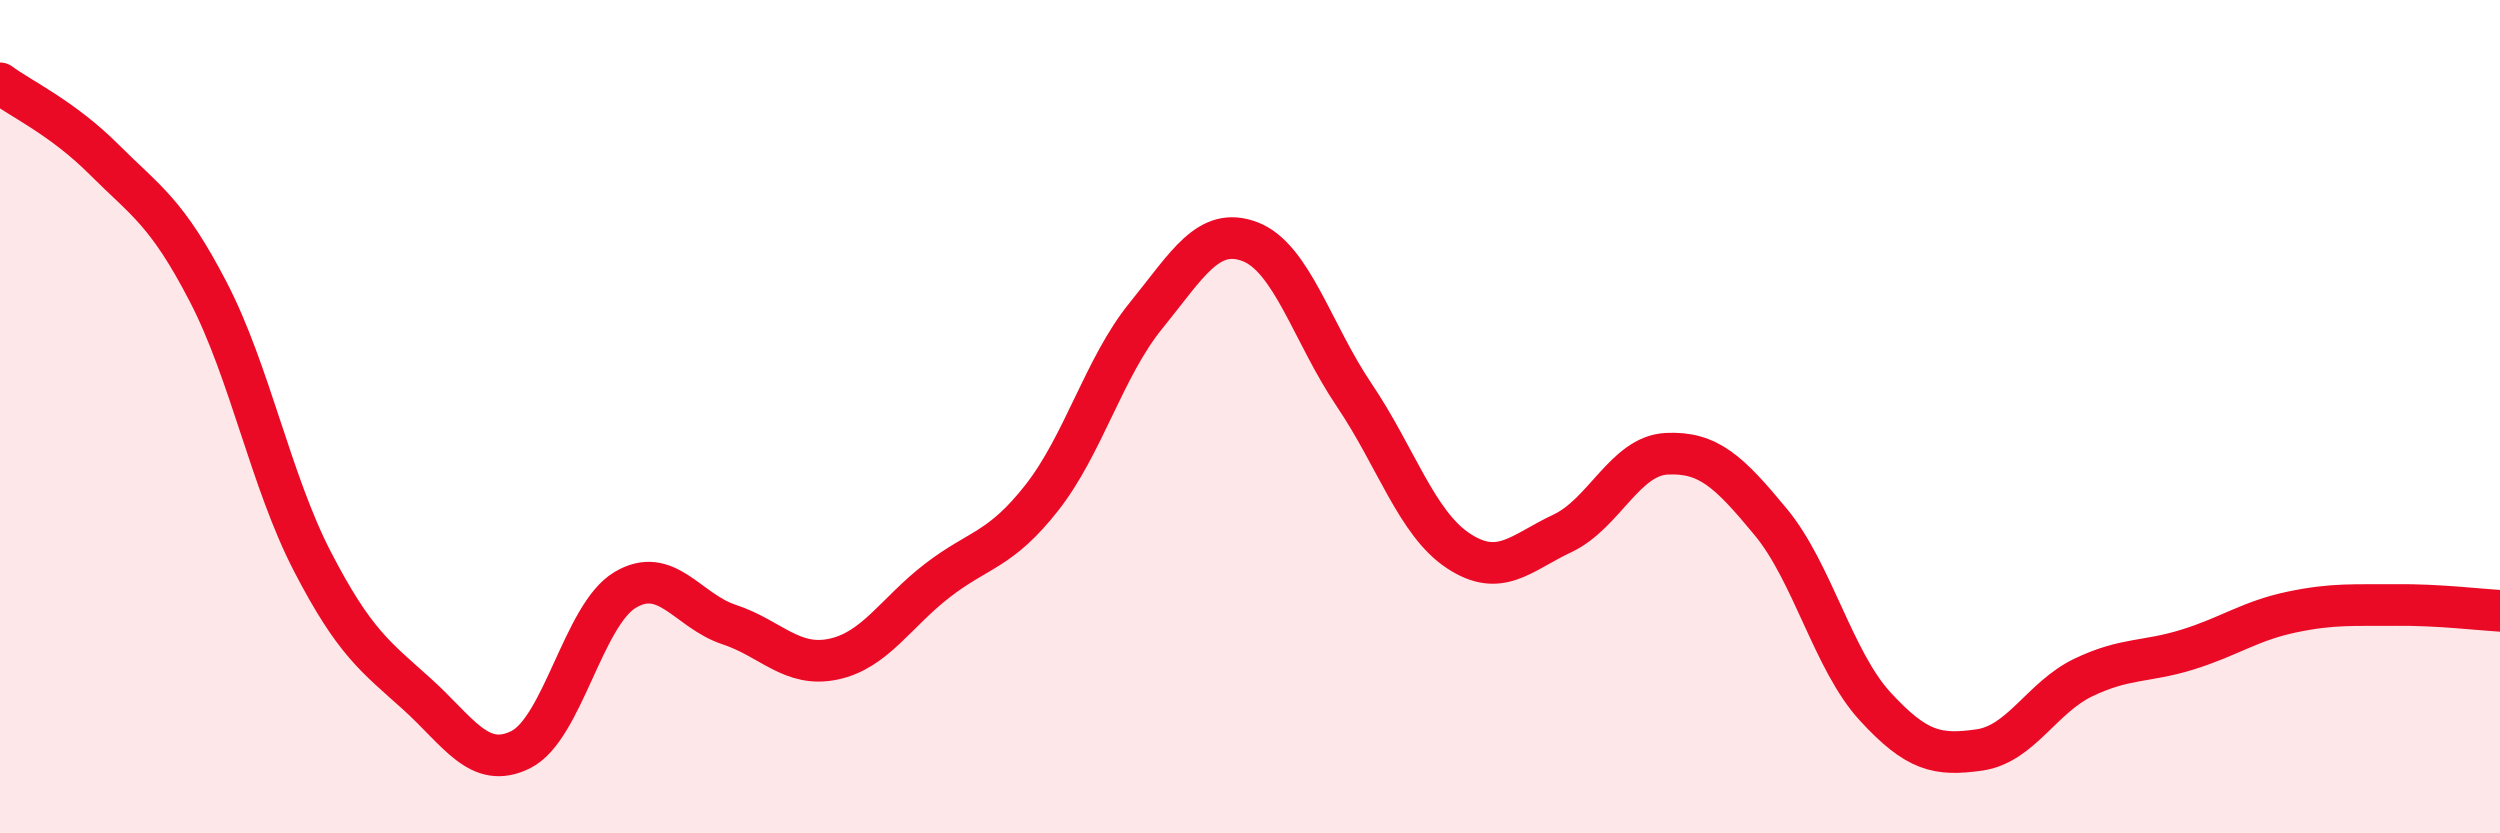 
    <svg width="60" height="20" viewBox="0 0 60 20" xmlns="http://www.w3.org/2000/svg">
      <path
        d="M 0,2 C 0.5,2.37 1.5,2.83 2.5,3.83 C 3.5,4.83 4,5.08 5,7.01 C 6,8.94 6.5,11.55 7.5,13.48 C 8.5,15.41 9,15.75 10,16.65 C 11,17.55 11.5,18.49 12.5,17.99 C 13.5,17.49 14,14.76 15,14.16 C 16,13.56 16.5,14.66 17.5,14.99 C 18.5,15.32 19,16.03 20,15.82 C 21,15.61 21.5,14.7 22.5,13.93 C 23.5,13.16 24,13.22 25,11.95 C 26,10.68 26.5,8.81 27.5,7.58 C 28.5,6.35 29,5.42 30,5.8 C 31,6.18 31.5,8 32.5,9.48 C 33.5,10.96 34,12.56 35,13.22 C 36,13.88 36.5,13.27 37.5,12.8 C 38.5,12.33 39,10.94 40,10.89 C 41,10.84 41.5,11.32 42.5,12.53 C 43.5,13.74 44,15.86 45,16.95 C 46,18.04 46.5,18.14 47.5,18 C 48.5,17.86 49,16.74 50,16.26 C 51,15.78 51.5,15.9 52.5,15.59 C 53.5,15.28 54,14.9 55,14.69 C 56,14.48 56.5,14.53 57.5,14.52 C 58.5,14.51 59.5,14.63 60,14.66L60 20L0 20Z"
        fill="#EB0A25"
        opacity="0.1"
        stroke-linecap="round"
        stroke-linejoin="round"
      />
      <path
        d="M 0,2 C 0.5,2.37 1.5,2.83 2.5,3.83 C 3.5,4.83 4,5.08 5,7.01 C 6,8.94 6.5,11.55 7.5,13.48 C 8.5,15.41 9,15.75 10,16.65 C 11,17.55 11.5,18.49 12.5,17.99 C 13.5,17.49 14,14.76 15,14.16 C 16,13.56 16.5,14.66 17.5,14.99 C 18.5,15.32 19,16.03 20,15.82 C 21,15.61 21.5,14.7 22.5,13.93 C 23.5,13.16 24,13.22 25,11.95 C 26,10.68 26.5,8.81 27.5,7.58 C 28.5,6.35 29,5.42 30,5.8 C 31,6.18 31.5,8 32.5,9.48 C 33.5,10.96 34,12.56 35,13.22 C 36,13.88 36.5,13.27 37.5,12.8 C 38.5,12.33 39,10.94 40,10.89 C 41,10.84 41.5,11.32 42.5,12.53 C 43.5,13.74 44,15.86 45,16.95 C 46,18.04 46.5,18.14 47.5,18 C 48.5,17.86 49,16.74 50,16.26 C 51,15.78 51.5,15.9 52.5,15.59 C 53.5,15.28 54,14.9 55,14.69 C 56,14.48 56.5,14.53 57.5,14.52 C 58.5,14.51 59.5,14.63 60,14.66"
        stroke="#EB0A25"
        stroke-width="1"
        fill="none"
        stroke-linecap="round"
        stroke-linejoin="round"
      />
    </svg>
  